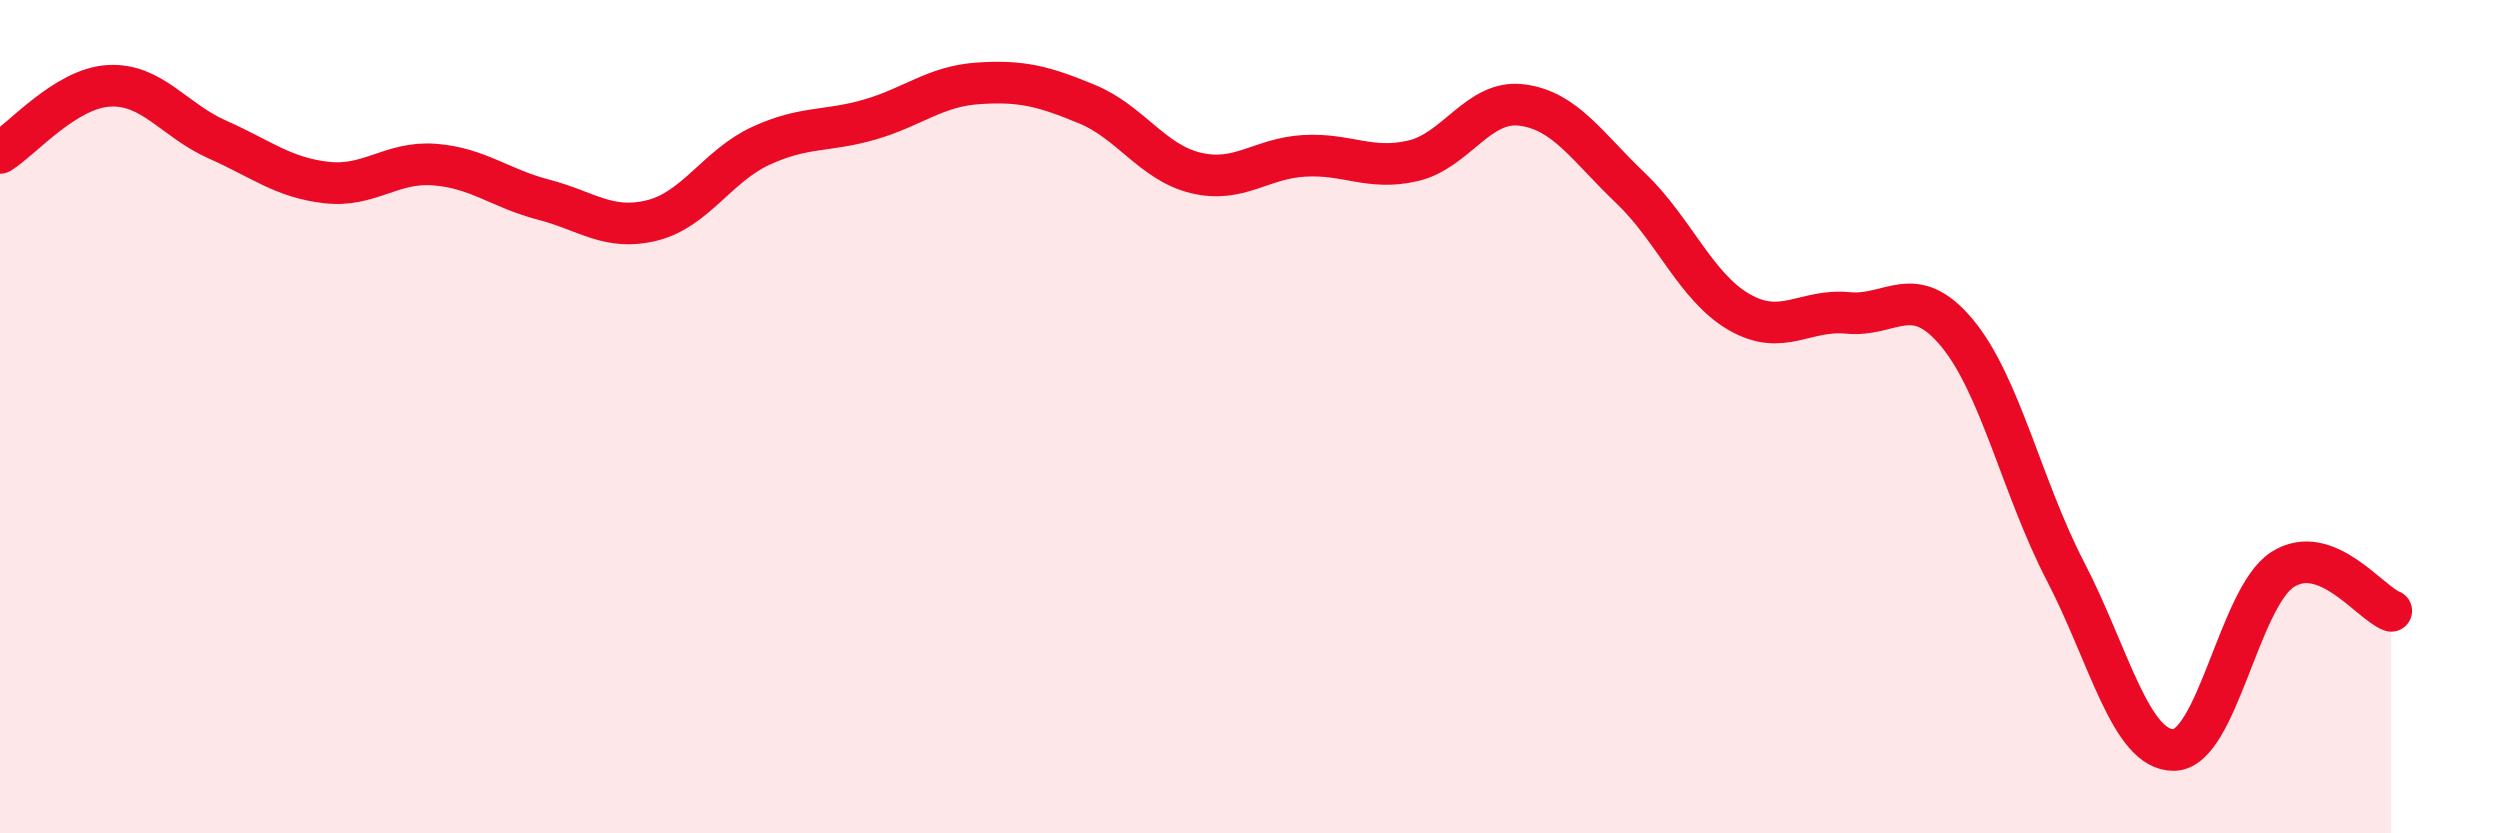 
    <svg width="60" height="20" viewBox="0 0 60 20" xmlns="http://www.w3.org/2000/svg">
      <path
        d="M 0,3.67 C 0.52,3.35 1.57,2.12 2.61,2.06 C 3.65,2 4.18,2.89 5.22,3.35 C 6.26,3.81 6.79,4.26 7.83,4.38 C 8.87,4.5 9.39,3.87 10.43,3.95 C 11.47,4.03 12,4.52 13.04,4.79 C 14.08,5.06 14.61,5.55 15.65,5.29 C 16.69,5.03 17.22,3.98 18.26,3.5 C 19.3,3.02 19.83,3.17 20.87,2.87 C 21.91,2.57 22.44,2.07 23.48,2 C 24.52,1.93 25.05,2.07 26.09,2.5 C 27.13,2.93 27.66,3.9 28.7,4.15 C 29.74,4.4 30.26,3.8 31.3,3.74 C 32.34,3.68 32.87,4.1 33.91,3.86 C 34.95,3.62 35.48,2.39 36.52,2.52 C 37.56,2.65 38.09,3.52 39.13,4.51 C 40.17,5.5 40.7,6.89 41.74,7.49 C 42.78,8.09 43.31,7.41 44.35,7.51 C 45.39,7.61 45.92,6.74 46.96,7.98 C 48,9.22 48.53,11.71 49.57,13.71 C 50.61,15.71 51.13,18.01 52.17,18 C 53.21,17.99 53.74,14.34 54.78,13.67 C 55.82,13 56.87,14.46 57.39,14.66L57.39 20L0 20Z"
        fill="#EB0A25"
        opacity="0.1"
        stroke-linecap="round"
        stroke-linejoin="round"
      />
      <path
        d="M 0,3.67 C 0.52,3.35 1.57,2.12 2.61,2.06 C 3.65,2 4.18,2.89 5.22,3.35 C 6.26,3.81 6.79,4.26 7.83,4.38 C 8.87,4.5 9.39,3.87 10.43,3.95 C 11.47,4.03 12,4.52 13.04,4.79 C 14.08,5.06 14.61,5.55 15.65,5.29 C 16.69,5.03 17.22,3.98 18.26,3.5 C 19.3,3.02 19.83,3.17 20.87,2.87 C 21.91,2.57 22.44,2.07 23.48,2 C 24.52,1.93 25.05,2.07 26.09,2.5 C 27.13,2.93 27.66,3.9 28.7,4.15 C 29.74,4.4 30.26,3.8 31.3,3.74 C 32.34,3.68 32.87,4.1 33.91,3.86 C 34.95,3.62 35.48,2.39 36.52,2.52 C 37.56,2.65 38.09,3.52 39.13,4.51 C 40.17,5.5 40.7,6.89 41.74,7.49 C 42.78,8.09 43.31,7.41 44.35,7.51 C 45.39,7.61 45.92,6.74 46.96,7.98 C 48,9.22 48.53,11.71 49.57,13.71 C 50.61,15.71 51.13,18.01 52.17,18 C 53.21,17.99 53.74,14.34 54.78,13.67 C 55.82,13 56.87,14.46 57.39,14.66"
        stroke="#EB0A25"
        stroke-width="1"
        fill="none"
        stroke-linecap="round"
        stroke-linejoin="round"
      />
    </svg>
  